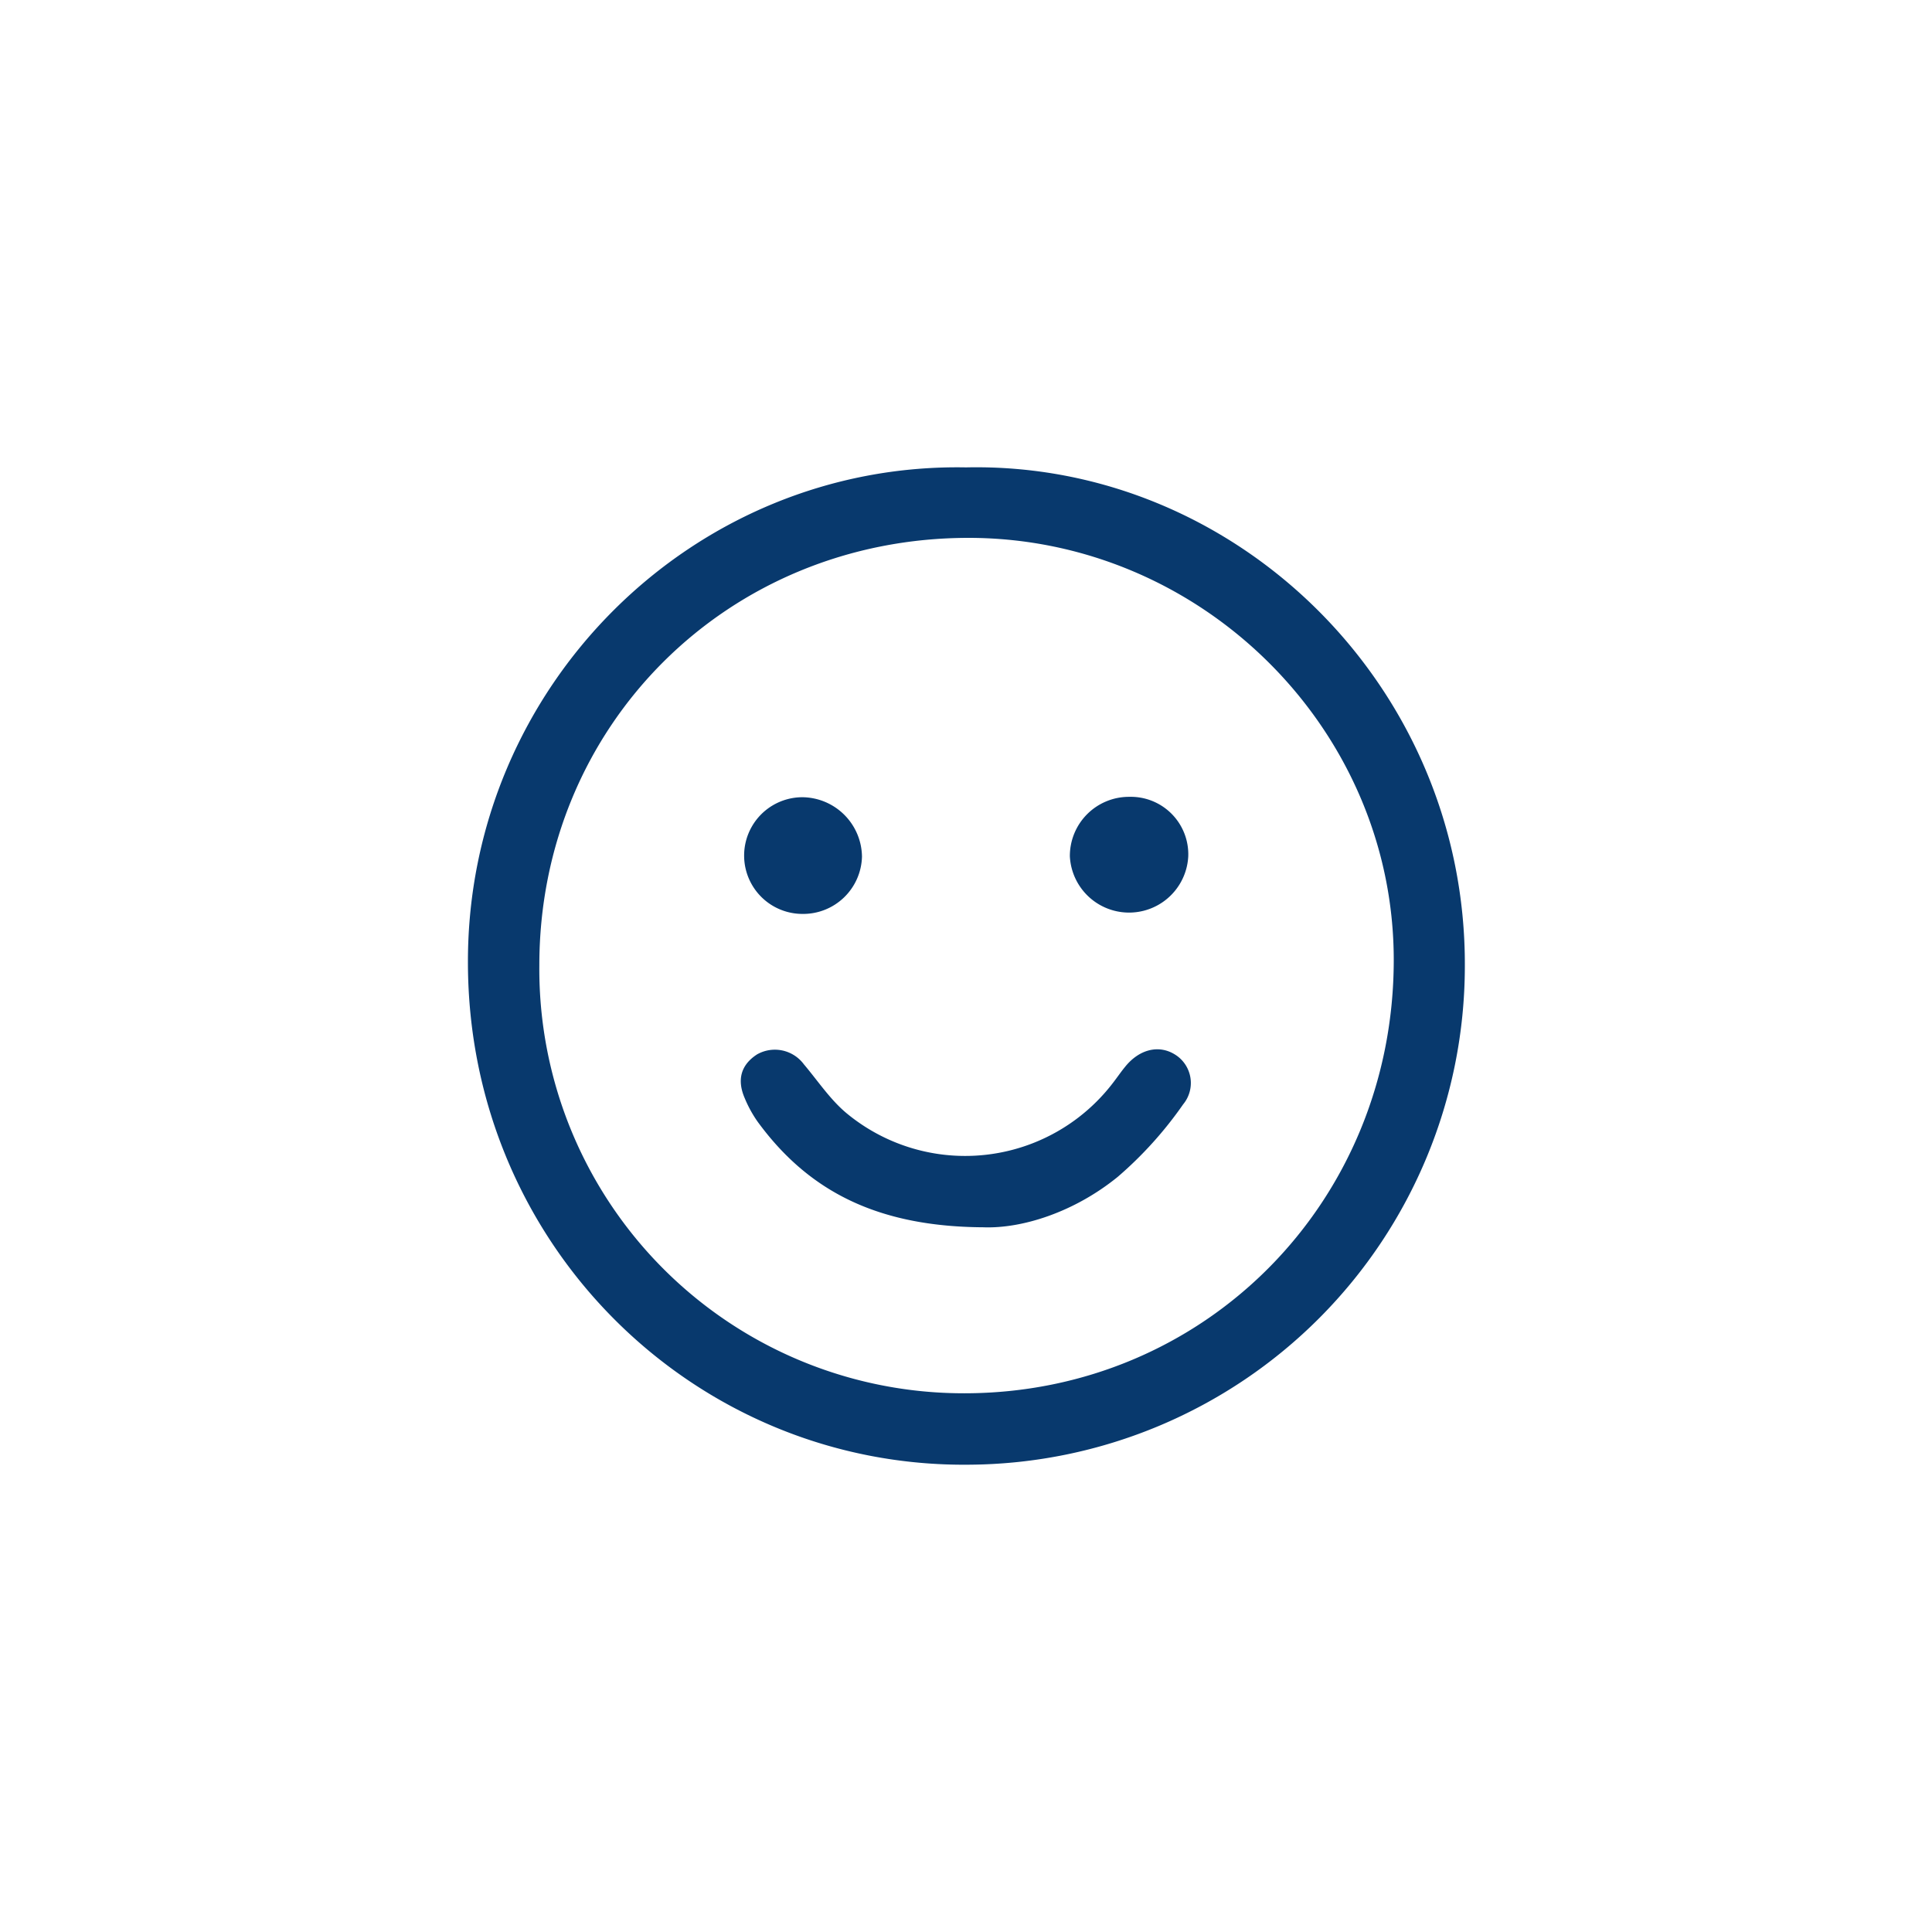 <svg id="Capa_1" data-name="Capa 1" xmlns="http://www.w3.org/2000/svg" viewBox="0 0 250 250"><defs><style>.cls-1{fill:#08396d;}</style></defs><path class="cls-1" d="M125,60.48c34.93-.76,64.74,28.29,64.55,64.62a64.54,64.54,0,0,1-64.1,64.43c-35.35.4-64.88-28.23-64.9-65C60.48,88.87,89.62,59.84,125,60.48Zm-.23,119.81c31.09,0,55.58-24.7,55.58-56.08,0-29.88-24.87-54.59-55-54.61-31.17,0-55.56,24.25-55.56,55.31A54.9,54.9,0,0,0,124.72,180.29Z"/><path class="cls-1" d="M127.24,158.81c-13.61-.08-22.59-4.59-29.23-13.7a15.75,15.75,0,0,1-1.64-3c-1-2.3-.57-4.27,1.59-5.67a4.67,4.67,0,0,1,6.06,1.28c1.82,2.15,3.42,4.59,5.56,6.36a24.07,24.07,0,0,0,34.47-4c.52-.67,1-1.38,1.51-2,1.82-2.29,4.35-2.93,6.44-1.65a4.33,4.33,0,0,1,1.1,6.47,50.09,50.09,0,0,1-8.46,9.38C139,156.87,132.24,159,127.24,158.81Z"/><path class="cls-1" d="M103.79,103.16a7.79,7.79,0,0,1,7.75,7.69,7.61,7.61,0,0,1-7.7,7.41,7.55,7.55,0,1,1,0-15.1Z"/><path class="cls-1" d="M153.76,110.81a7.67,7.67,0,0,1-15.32,0,7.65,7.65,0,0,1,7.7-7.7A7.44,7.44,0,0,1,153.76,110.81Z"/></svg>